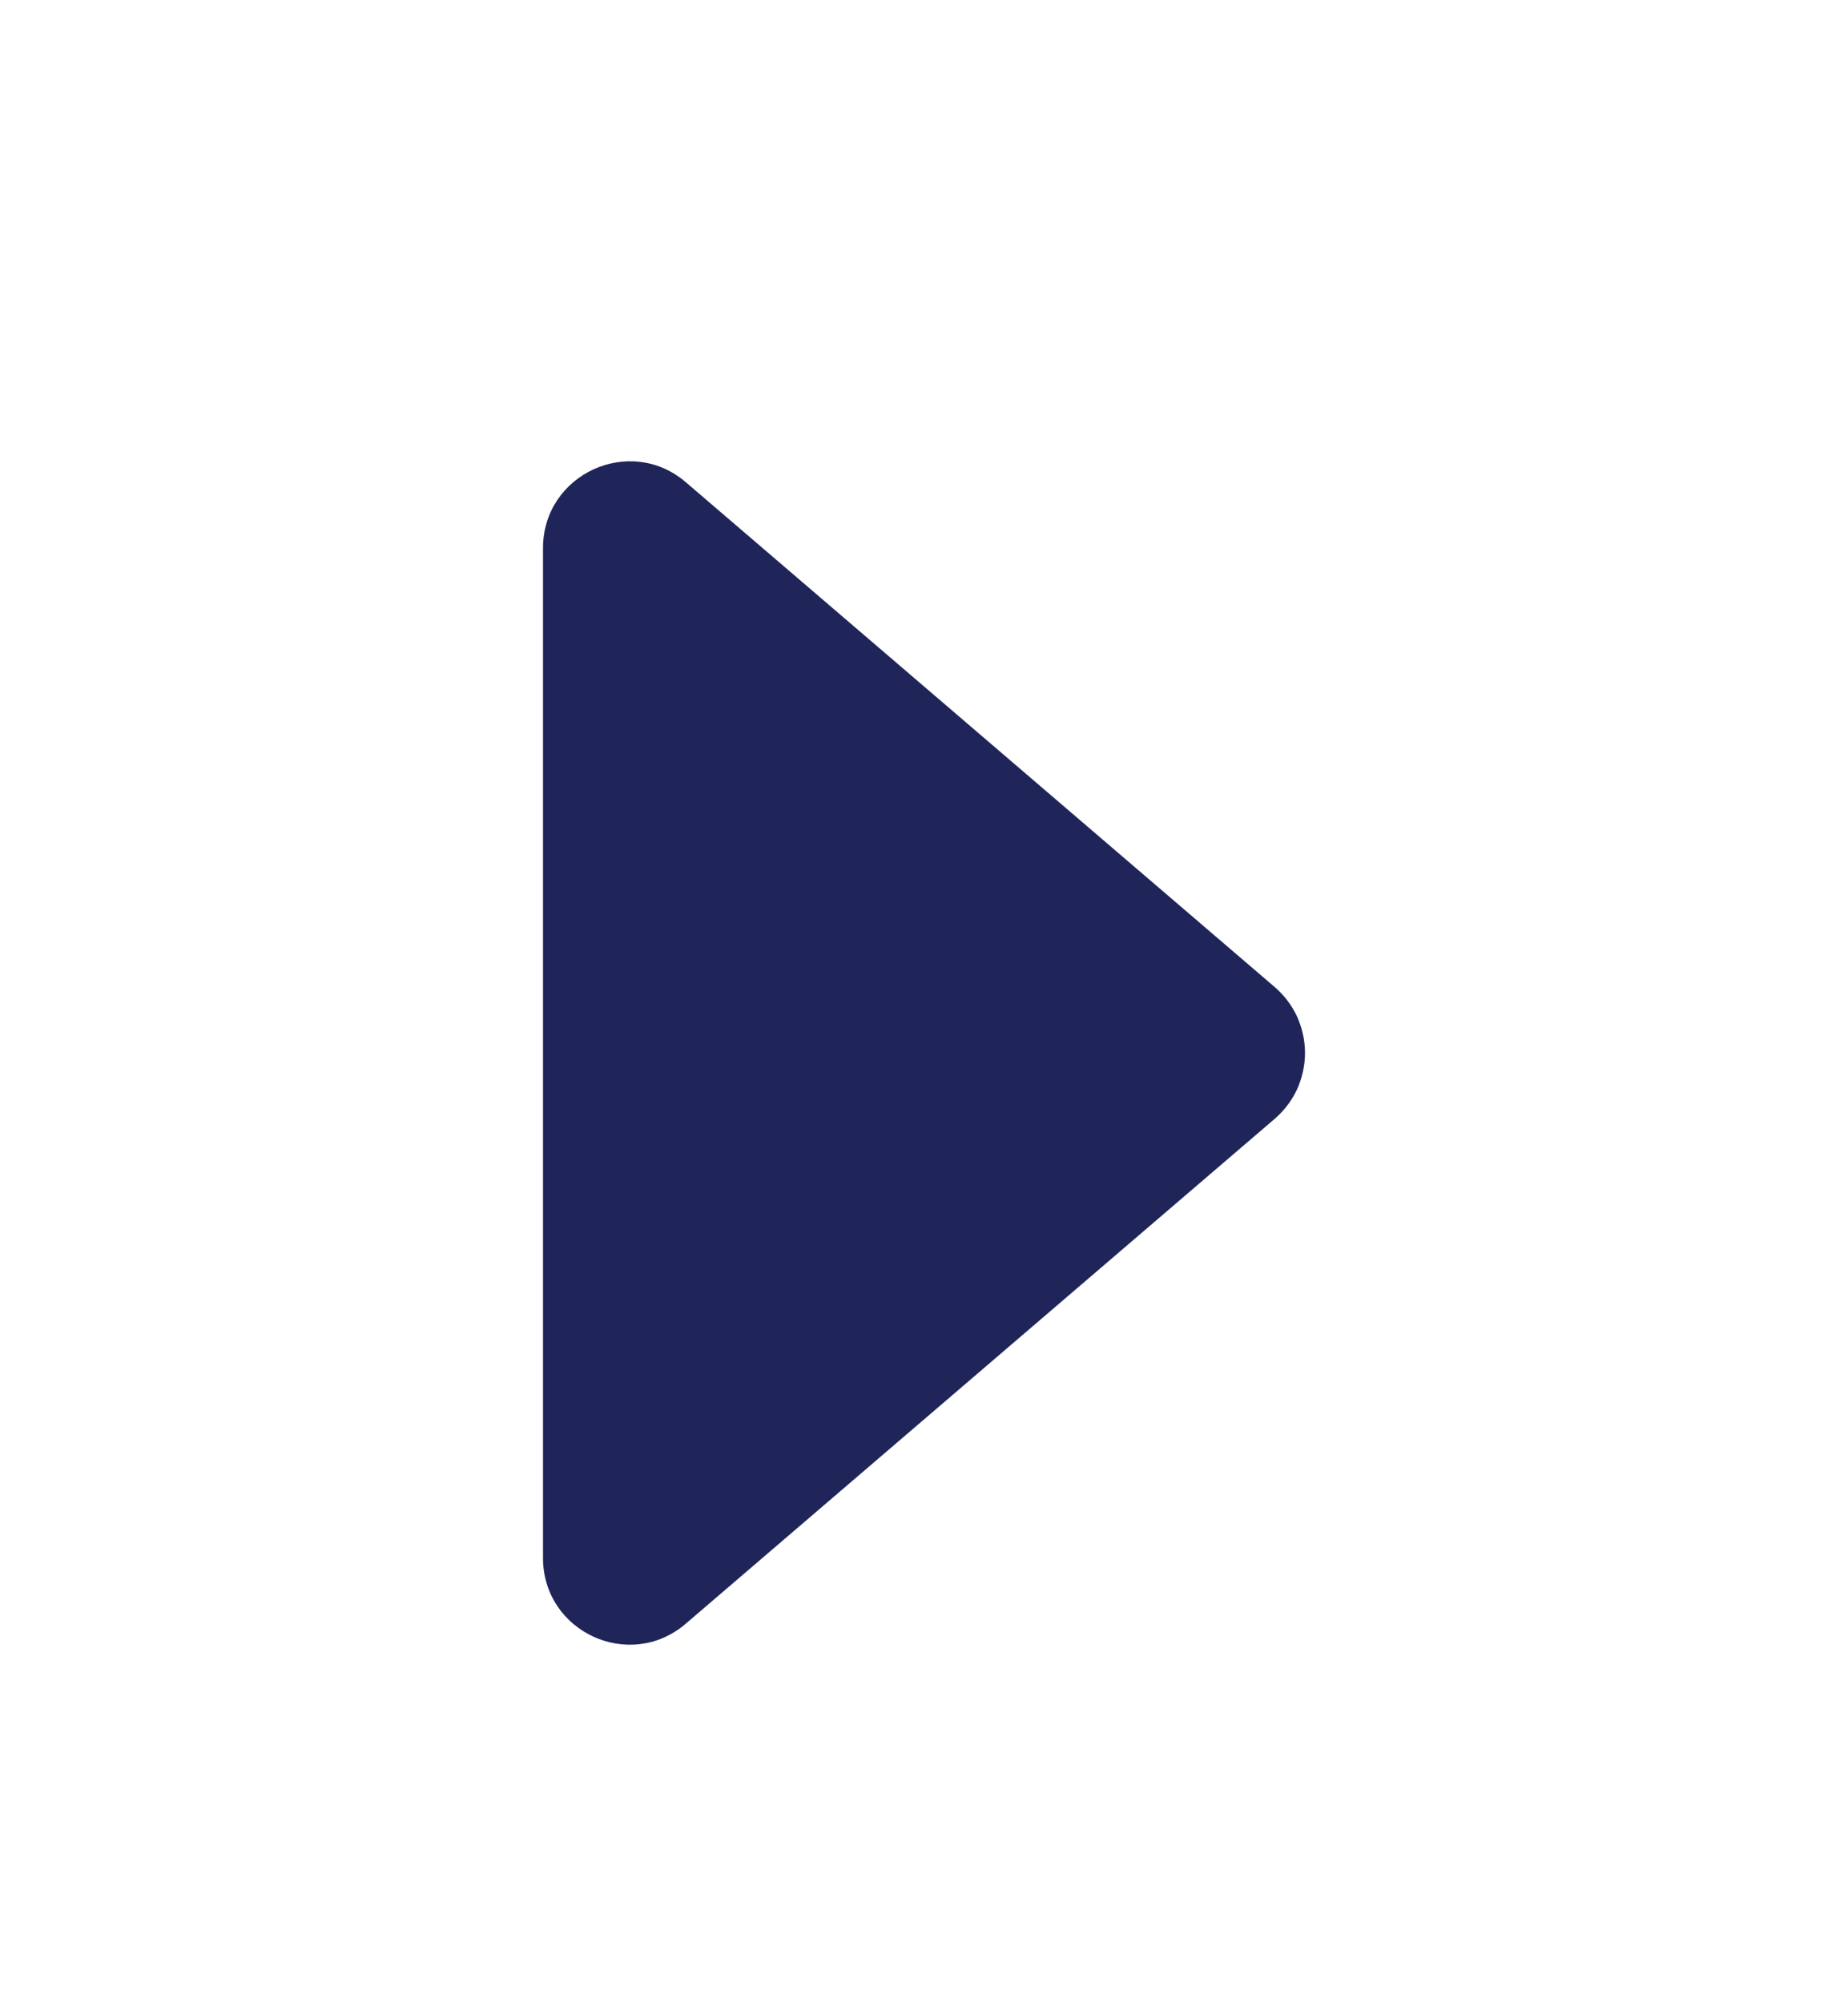 <svg width="12" height="13" viewBox="0 0 12 13" fill="none" xmlns="http://www.w3.org/2000/svg">
<path d="M4.454 10.536L8.278 7.26C8.339 7.207 8.389 7.142 8.423 7.068C8.456 6.994 8.474 6.914 8.474 6.833C8.474 6.752 8.456 6.672 8.423 6.598C8.389 6.524 8.339 6.459 8.278 6.406L4.454 3.13C4.09 2.817 3.526 3.077 3.526 3.557L3.526 10.11C3.526 10.591 4.09 10.85 4.454 10.536Z" fill="#1F2558"/>
</svg>
